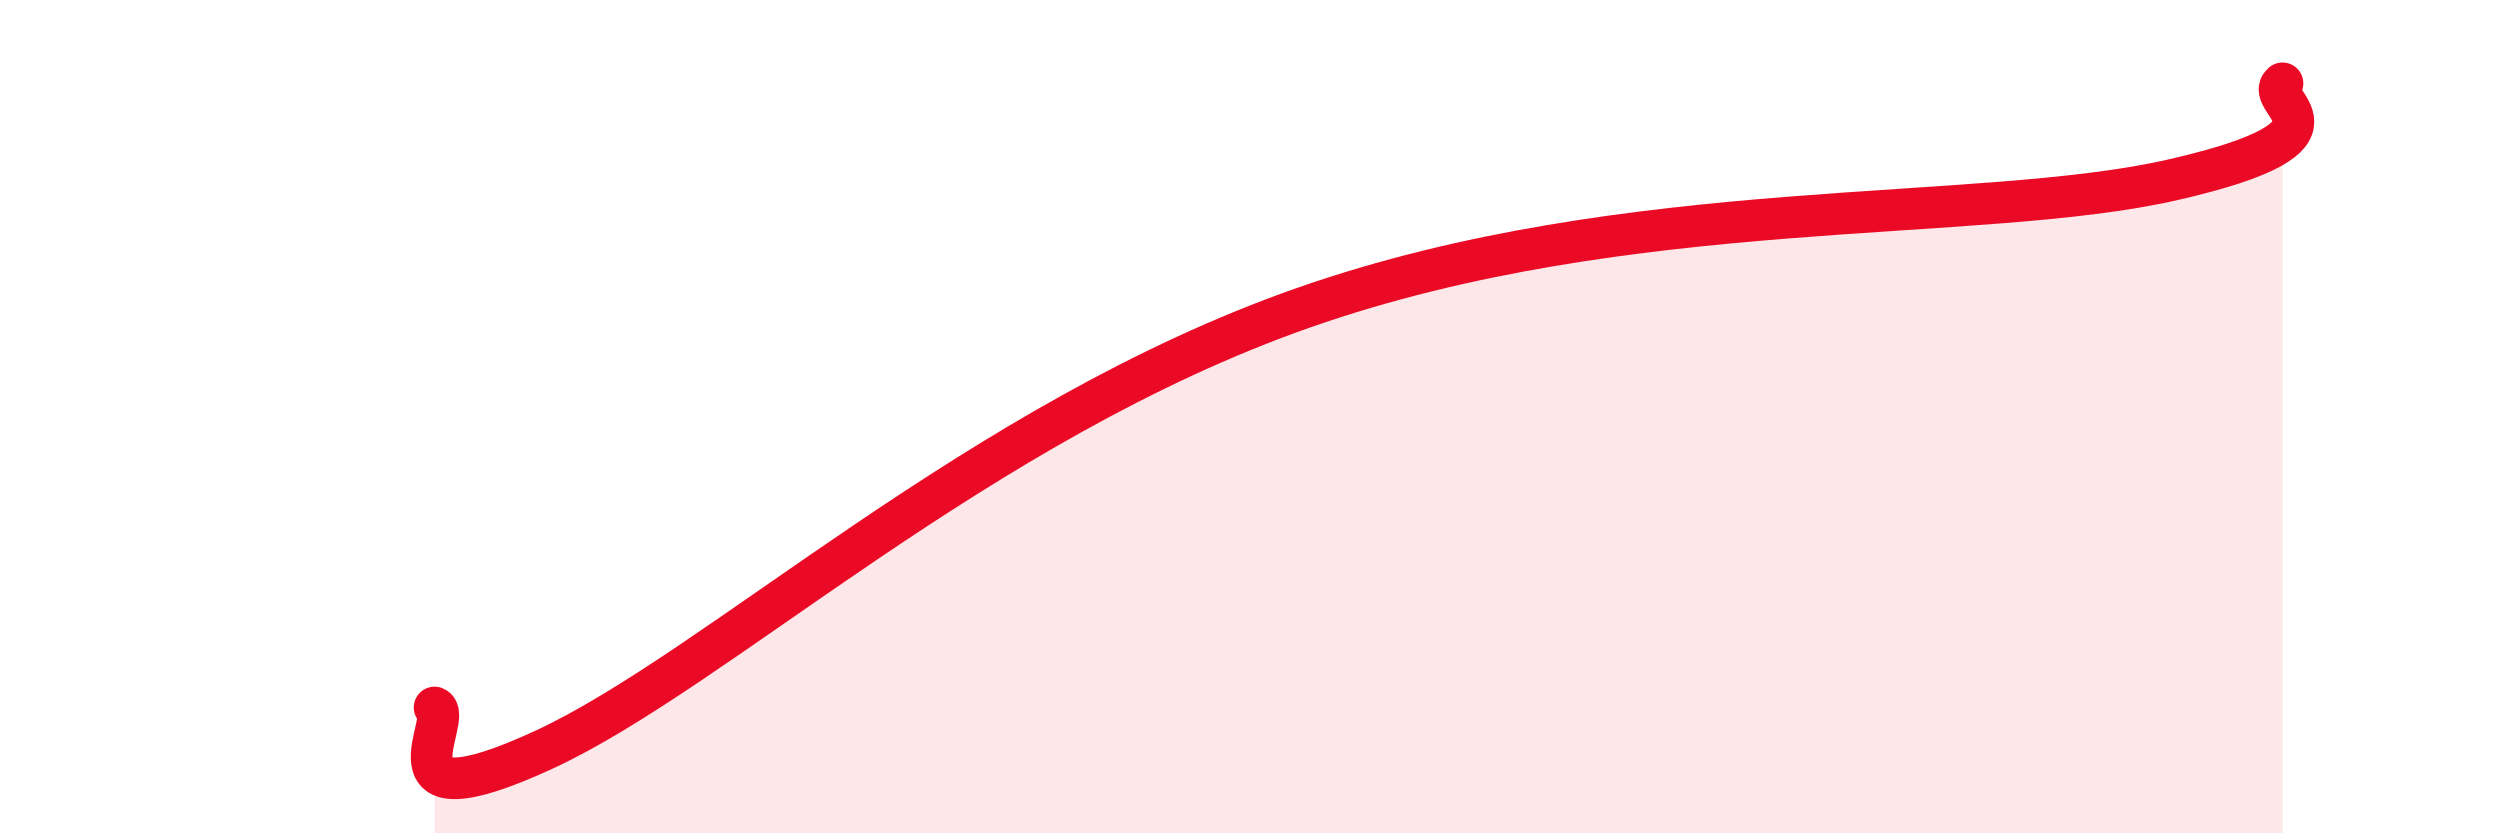 
    <svg width="60" height="20" viewBox="0 0 60 20" xmlns="http://www.w3.org/2000/svg">
      <path
        d="M 10.43,16.98 C 10.95,17.18 8.87,19.92 13.04,18 C 17.21,16.08 23.47,10.12 31.3,7.38 C 39.13,4.64 47.47,5.39 52.17,4.31 C 56.87,3.23 54.26,2.46 54.78,2L54.78 20L10.43 20Z"
        fill="#EB0A25"
        opacity="0.1"
        stroke-linecap="round"
        stroke-linejoin="round"
      />
      <path
        d="M 10.43,16.98 C 10.95,17.18 8.87,19.92 13.04,18 C 17.21,16.08 23.47,10.12 31.3,7.38 C 39.13,4.64 47.47,5.39 52.17,4.31 C 56.87,3.23 54.26,2.46 54.78,2"
        stroke="#EB0A25"
        stroke-width="1"
        fill="none"
        stroke-linecap="round"
        stroke-linejoin="round"
      />
    </svg>
  